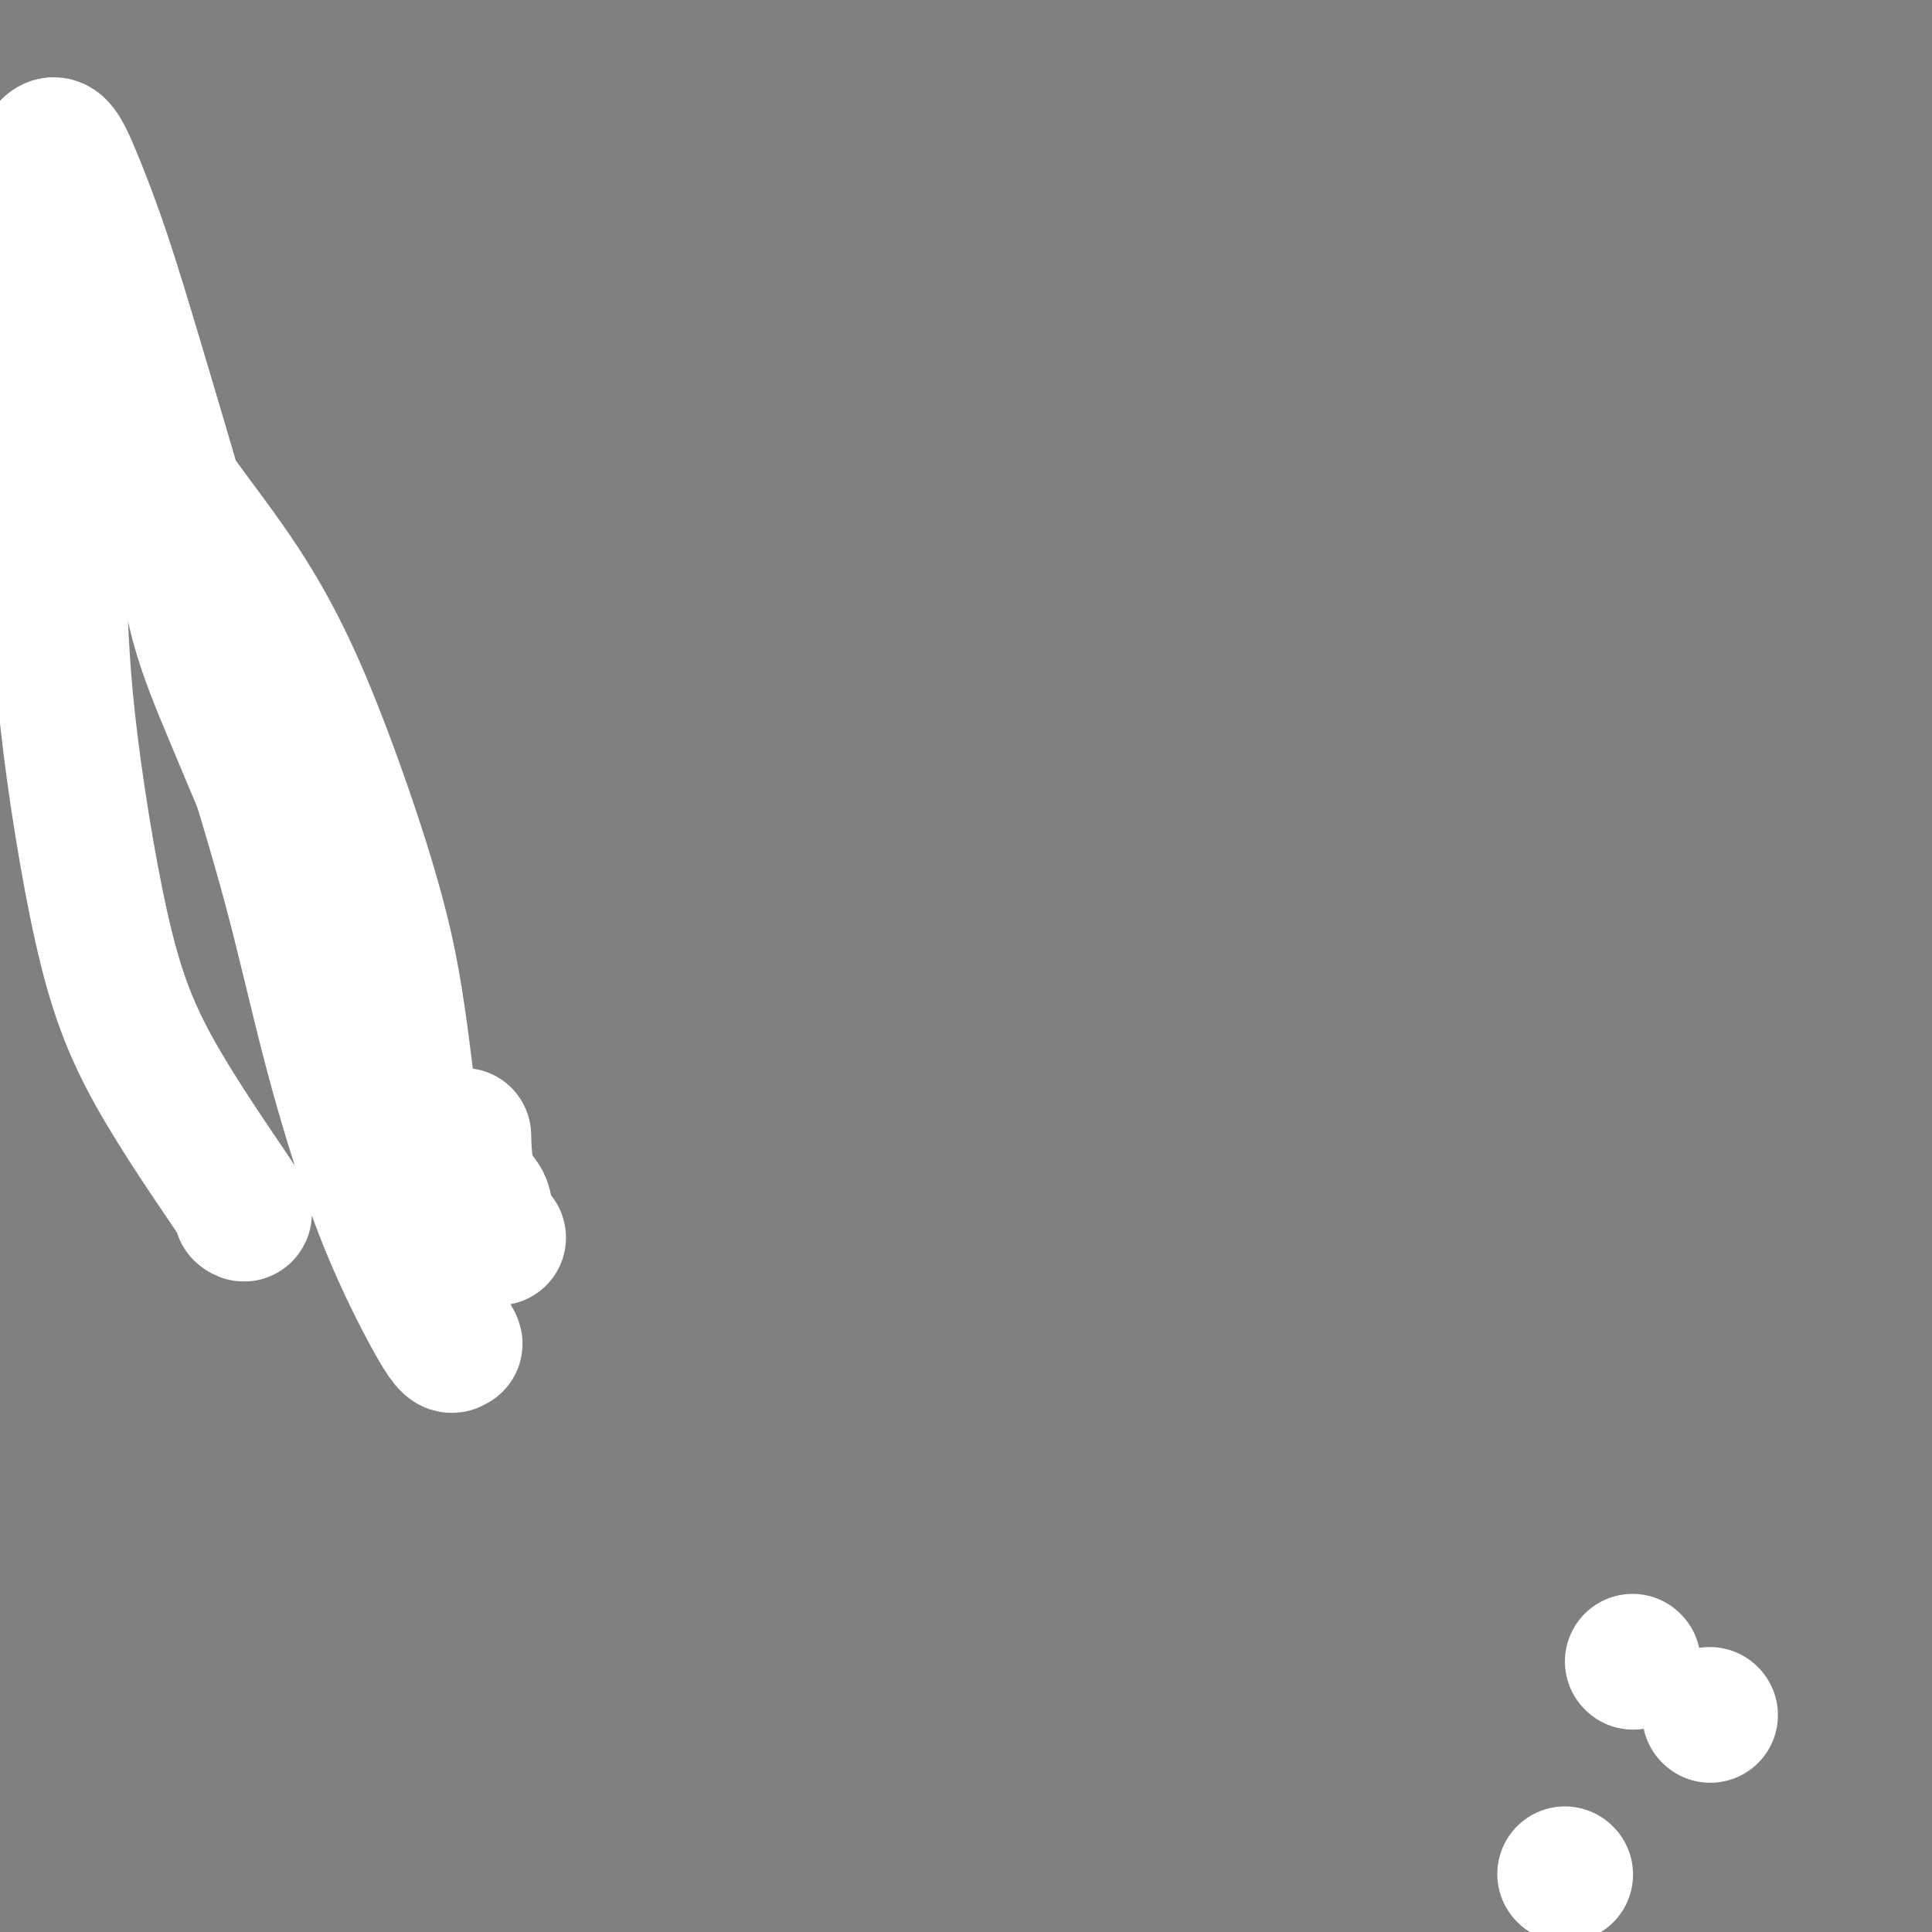 <svg viewBox='0 0 400 400' version='1.1' xmlns='http://www.w3.org/2000/svg' xmlns:xlink='http://www.w3.org/1999/xlink'><rect x="0" y="0" width="400" height="400" fill="#808080" stroke="none"/><g fill='none' stroke='#000000' stroke-width='6' stroke-linecap='round' stroke-linejoin='round'><path d='M74,228c0.493,0.979 0.985,1.958 0,-1c-0.985,-2.958 -3.448,-9.854 -6,-16c-2.552,-6.146 -5.192,-11.540 -7,-16c-1.808,-4.460 -2.785,-7.984 -4,-11c-1.215,-3.016 -2.667,-5.525 -4,-9c-1.333,-3.475 -2.546,-7.916 -3,-10c-0.454,-2.084 -0.148,-1.811 -1,-3c-0.852,-1.189 -2.862,-3.841 -4,-6c-1.138,-2.159 -1.404,-3.824 -2,-5c-0.596,-1.176 -1.522,-1.864 -2,-3c-0.478,-1.136 -0.506,-2.720 -1,-4c-0.494,-1.280 -1.452,-2.255 -2,-3c-0.548,-0.745 -0.687,-1.260 -1,-2c-0.313,-0.740 -0.801,-1.704 -1,-2c-0.199,-0.296 -0.109,0.075 0,0c0.109,-0.075 0.236,-0.596 0,-1c-0.236,-0.404 -0.837,-0.689 -1,-1c-0.163,-0.311 0.111,-0.646 0,-1c-0.111,-0.354 -0.607,-0.727 -1,-1c-0.393,-0.273 -0.683,-0.447 -1,-1c-0.317,-0.553 -0.661,-1.485 -1,-2c-0.339,-0.515 -0.672,-0.613 -1,-1c-0.328,-0.387 -0.652,-1.063 -1,-2c-0.348,-0.937 -0.721,-2.136 -1,-3c-0.279,-0.864 -0.463,-1.394 -1,-2c-0.537,-0.606 -1.426,-1.290 -2,-2c-0.574,-0.710 -0.834,-1.448 -1,-2c-0.166,-0.552 -0.237,-0.918 -1,-2c-0.763,-1.082 -2.218,-2.881 -3,-4c-0.782,-1.119 -0.891,-1.560 -1,-2'/><path d='M20,110c-4.617,-8.827 -1.658,-4.894 -1,-4c0.658,0.894 -0.984,-1.249 -2,-3c-1.016,-1.751 -1.405,-3.108 -2,-4c-0.595,-0.892 -1.394,-1.319 -2,-2c-0.606,-0.681 -1.018,-1.615 -1,-2c0.018,-0.385 0.466,-0.219 -2,-2c-2.466,-1.781 -7.848,-5.509 -10,-7c-2.152,-1.491 -1.076,-0.746 0,0'/></g>
<g fill='none' stroke='#FFFFFF' stroke-width='28' stroke-linecap='round' stroke-linejoin='round'><path d='M50,251c0.686,0.527 1.373,1.054 -2,-4c-3.373,-5.054 -10.805,-15.687 -16,-25c-5.195,-9.313 -8.151,-17.304 -11,-30c-2.849,-12.696 -5.590,-30.098 -7,-43c-1.410,-12.902 -1.490,-21.305 -2,-31c-0.510,-9.695 -1.449,-20.683 -2,-30c-0.551,-9.317 -0.715,-16.963 -1,-26c-0.285,-9.037 -0.692,-19.464 -1,-24c-0.308,-4.536 -0.516,-3.181 0,-4c0.516,-0.819 1.755,-3.812 3,-4c1.245,-0.188 2.495,2.430 4,6c1.505,3.570 3.264,8.094 5,13c1.736,4.906 3.448,10.195 7,22c3.552,11.805 8.944,30.126 13,44c4.056,13.874 6.776,23.300 10,34c3.224,10.700 6.951,22.673 10,34c3.049,11.327 5.419,22.007 8,32c2.581,9.993 5.373,19.298 8,27c2.627,7.702 5.091,13.802 8,20c2.909,6.198 6.265,12.494 8,15c1.735,2.506 1.851,1.221 2,1c0.149,-0.221 0.333,0.621 0,0c-0.333,-0.621 -1.183,-2.705 -2,-4c-0.817,-1.295 -1.600,-1.801 -3,-11c-1.400,-9.199 -3.416,-27.091 -5,-40c-1.584,-12.909 -2.735,-20.837 -5,-30c-2.265,-9.163 -5.643,-19.563 -9,-29c-3.357,-9.437 -6.694,-17.911 -10,-25c-3.306,-7.089 -6.582,-12.793 -10,-18c-3.418,-5.207 -6.976,-9.916 -10,-14c-3.024,-4.084 -5.512,-7.542 -8,-11'/><path d='M32,96c-3.221,-4.312 -2.272,-2.592 -2,-2c0.272,0.592 -0.131,0.056 0,0c0.131,-0.056 0.798,0.367 1,1c0.202,0.633 -0.060,1.477 1,4c1.060,2.523 3.443,6.726 5,12c1.557,5.274 2.287,11.618 4,18c1.713,6.382 4.407,12.802 7,19c2.593,6.198 5.084,12.175 8,19c2.916,6.825 6.256,14.498 9,21c2.744,6.502 4.892,11.832 9,20c4.108,8.168 10.175,19.175 14,26c3.825,6.825 5.407,9.468 8,13c2.593,3.532 6.197,7.954 7,9c0.803,1.046 -1.197,-1.283 -2,-3c-0.803,-1.717 -0.411,-2.821 -1,-4c-0.589,-1.179 -2.159,-2.433 -3,-5c-0.841,-2.567 -0.955,-6.448 -1,-8c-0.045,-1.552 -0.023,-0.776 0,0'/><path d='M354,355c0.000,0.000 0.100,0.100 0.1,0.1'/><path d='M324,388c0.000,0.000 0.100,0.100 0.1,0.1'/><path d='M338,344c0.000,0.000 0.100,0.100 0.1,0.1'/></g>
</svg>